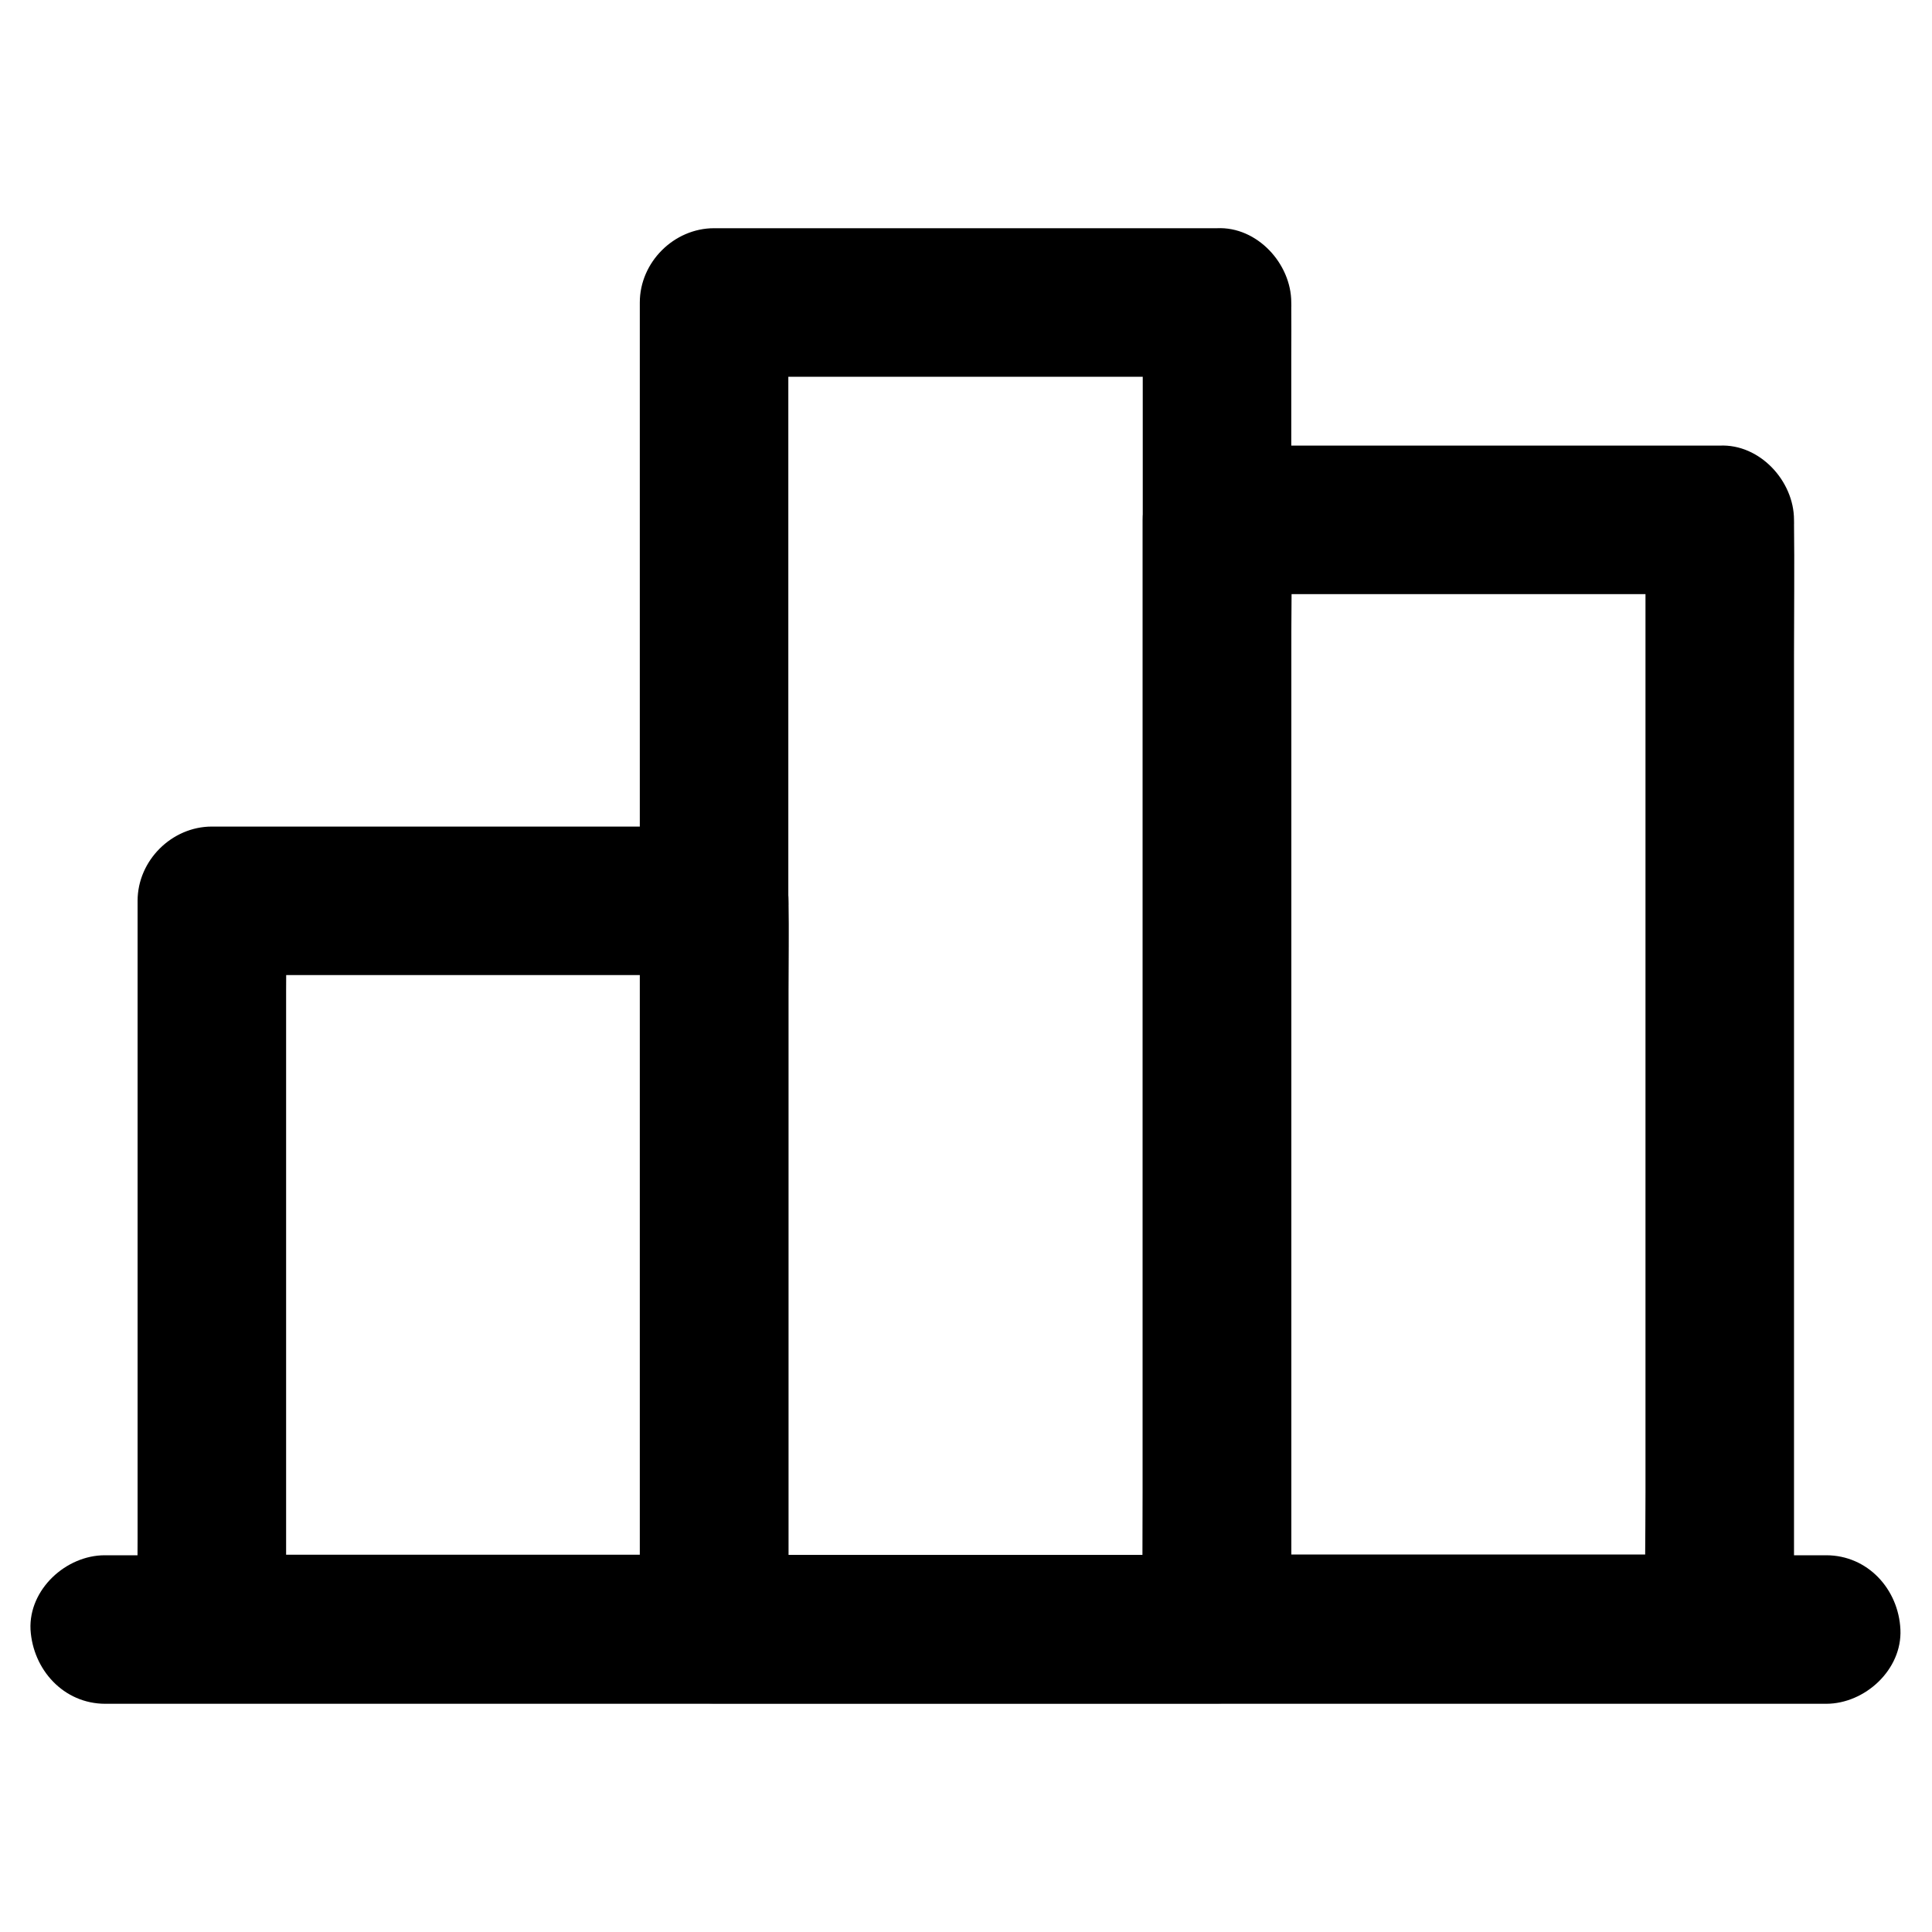 <?xml version="1.0" encoding="UTF-8"?>
<!-- The Best Svg Icon site in the world: iconSvg.co, Visit us! https://iconsvg.co -->
<svg fill="#000000" width="800px" height="800px" version="1.1" viewBox="144 144 512 512" xmlns="http://www.w3.org/2000/svg">
 <g>
  <path d="m171.91 595.52h50.234 33.949 55.352 41.871 40 45.266 46.492 43.297 41.18 53.184 5.215c10.281 0 20.172-9.055 19.68-19.68-0.492-10.676-8.66-19.68-19.68-19.68h-50.332-33.555-56.188-42.656-35.918-53.234-42.016-42.215-42.41-52.348-5.312c-10.281 0-20.172 9.055-19.68 19.68 0.637 10.676 8.805 19.68 19.824 19.68z"/>
  <path d="m313.6 382.73v19.188 46.102 55.742 48.215c0 7.773-0.148 15.598 0 23.371v0.344c6.543-6.543 13.137-13.137 19.68-19.68h-45.02-71.734-16.383c6.543 6.543 13.137 13.137 19.68 19.68v-19.188-46.102-55.742-48.215c0-7.773 0.148-15.598 0-23.371v-0.344c-6.543 6.543-13.137 13.137-19.68 19.68h45.02 71.734 16.383c10.281 0 20.172-9.055 19.68-19.68-0.492-10.676-8.66-19.68-19.68-19.68h-45.02-71.734-16.383c-10.629 0-19.68 9.004-19.68 19.68v19.188 46.102 55.742 48.215c0 7.773-0.148 15.598 0 23.371v0.344c0 10.629 9.004 19.68 19.68 19.68h45.02 71.734 16.383c10.629 0 19.68-9.004 19.68-19.68v-19.188-46.102-55.742-48.215c0-7.773 0.148-15.598 0-23.371v-0.344c0-10.281-9.055-20.172-19.68-19.68-10.676 0.492-19.68 8.656-19.68 19.68z"/>
  <path d="m446.84 224.16v9.348 25.684 37.785 46.102 50.48 51.219 47.527 40.148 29.027c0 4.574-0.051 9.102 0 13.676v0.59c6.543-6.543 13.137-13.137 19.68-19.68h-45.117-71.832-16.336c6.543 6.543 13.137 13.137 19.68 19.68v-9.348-25.684-37.785-46.102-50.48-51.219-47.527-40.148-29.027c0-4.574 0.051-9.102 0-13.676v-0.59c-6.543 6.543-13.137 13.137-19.68 19.68h45.117 71.832 16.336c10.281 0 20.172-9.055 19.68-19.68-0.492-10.676-8.66-19.68-19.68-19.68h-45.117-71.832-16.336c-10.629 0-19.68 9.004-19.68 19.68v9.348 25.684 37.785 46.102 50.48 51.219 47.527 40.148 29.027c0 4.574-0.051 9.102 0 13.676v0.59c0 10.629 9.004 19.68 19.68 19.68h45.117 71.832 16.336c10.629 0 19.68-9.004 19.68-19.68v-9.348-25.684-37.785-46.102-50.48-51.219-47.527-40.148-29.027c0-4.574 0.051-9.102 0-13.676v-0.59c0-10.281-9.055-20.172-19.68-19.68-10.625 0.445-19.68 8.609-19.68 19.68z"/>
  <path d="m580.07 281.77v29.176 70.109 85.117 73.359c0 11.855-0.246 23.762 0 35.621v0.492c6.543-6.543 13.137-13.137 19.68-19.68h-45.117-71.781-16.336c6.543 6.543 13.137 13.137 19.68 19.68v-29.176-70.109-85.117-73.359c0-11.855 0.246-23.762 0-35.621v-0.492c-6.543 6.543-13.137 13.137-19.68 19.68h45.117 71.781 16.336c10.281 0 20.172-9.055 19.68-19.68-0.492-10.676-8.66-19.68-19.68-19.68h-45.117-71.781-16.336c-10.629 0-19.68 9.004-19.68 19.68v29.176 70.109 85.117 73.359c0 11.855-0.148 23.762 0 35.621v0.492c0 10.629 9.004 19.68 19.68 19.68h45.117 71.781 16.336c10.629 0 19.68-9.004 19.68-19.68v-29.176-70.109-85.117-73.359c0-11.855 0.148-23.762 0-35.621v-0.492c0-10.281-9.055-20.172-19.68-19.68-10.676 0.445-19.68 8.609-19.68 19.68z"/>
 </g>
</svg>